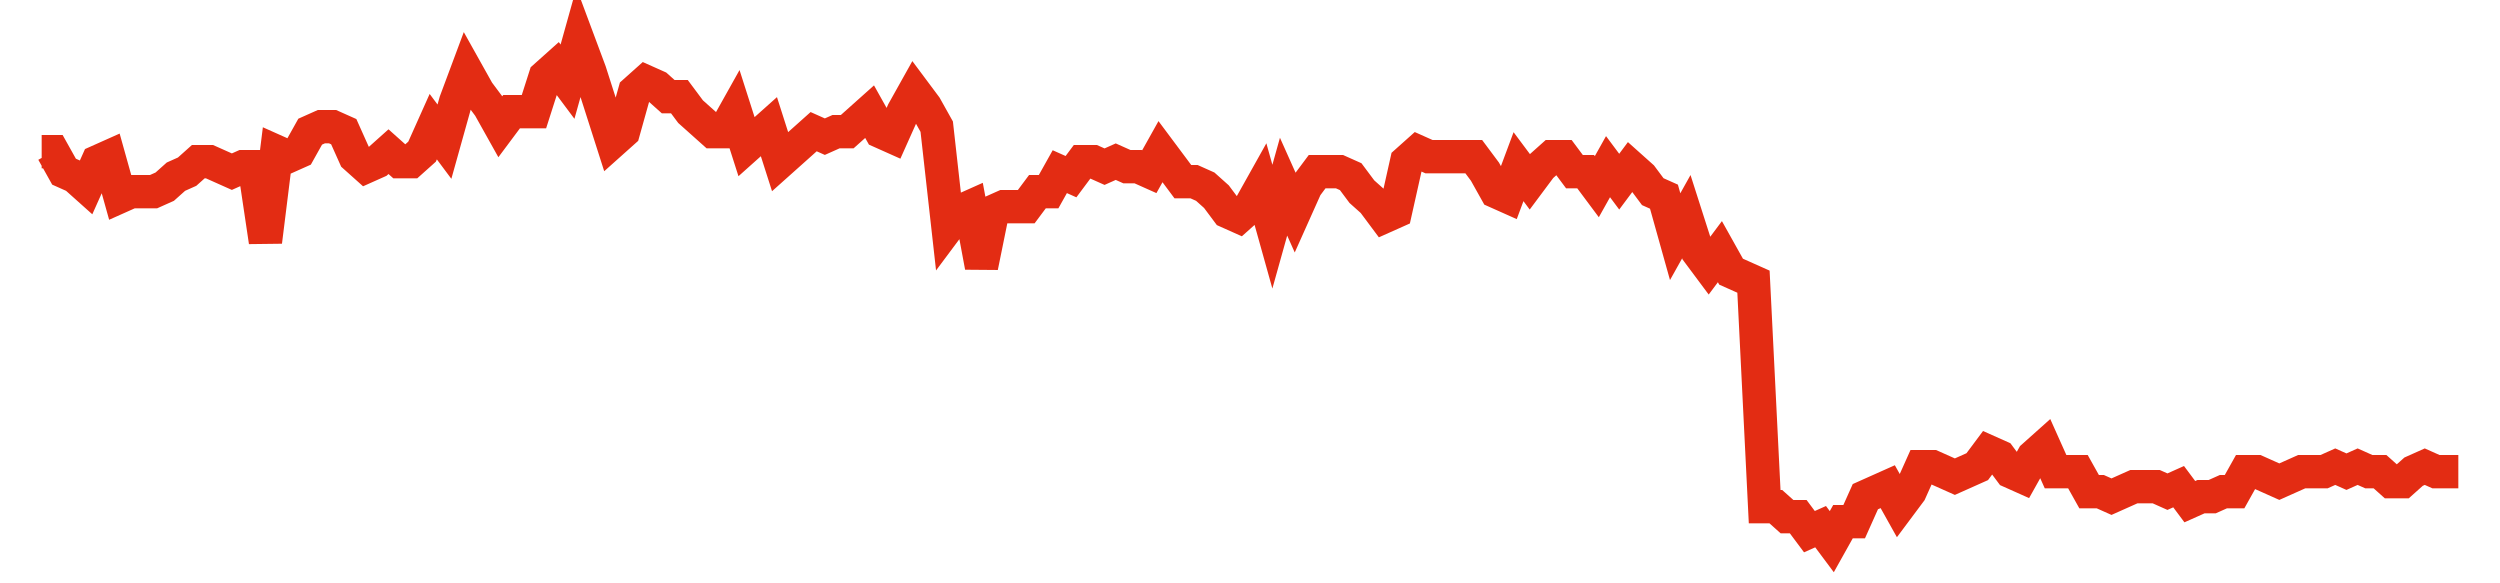 <svg width="300" height="70" viewBox="0 0 300 70" xmlns="http://www.w3.org/2000/svg">
    <path d="M 5,18.2 L 6.343,18.2 L 7.685,20.6 L 9.028,21.2 L 10.37,22.4 L 11.713,19.4 L 13.056,18.8 L 14.398,23.6 L 15.741,23 L 17.083,23 L 18.426,23 L 19.769,22.4 L 21.111,21.2 L 22.454,20.6 L 23.796,19.4 L 25.139,19.4 L 26.481,20 L 27.824,20.6 L 29.167,20 L 30.509,20 L 31.852,29 L 33.194,18.2 L 34.537,18.8 L 35.88,18.2 L 37.222,15.8 L 38.565,15.2 L 39.907,15.2 L 41.25,15.8 L 42.593,18.8 L 43.935,20 L 45.278,19.4 L 46.62,18.2 L 47.963,19.4 L 49.306,19.4 L 50.648,18.2 L 51.991,15.2 L 53.333,17 L 54.676,12.2 L 56.019,8.6 L 57.361,11 L 58.704,12.8 L 60.046,15.2 L 61.389,13.4 L 62.731,13.4 L 64.074,13.4 L 65.417,9.2 L 66.759,8 L 68.102,9.8 L 69.444,5 L 70.787,8.6 L 72.13,12.8 L 73.472,17 L 74.815,15.8 L 76.157,11 L 77.5,9.8 L 78.843,10.4 L 80.185,11.6 L 81.528,11.6 L 82.87,13.4 L 84.213,14.6 L 85.556,15.8 L 86.898,15.8 L 88.241,13.4 L 89.583,17.6 L 90.926,16.4 L 92.269,15.2 L 93.611,19.4 L 94.954,18.2 L 96.296,17 L 97.639,15.8 L 98.981,16.4 L 100.324,15.8 L 101.667,15.8 L 103.009,14.6 L 104.352,13.4 L 105.694,15.8 L 107.037,16.4 L 108.38,13.4 L 109.722,11 L 111.065,12.8 L 112.407,15.2 L 113.75,27.2 L 115.093,25.4 L 116.435,24.8 L 117.778,32 L 119.12,25.4 L 120.463,24.8 L 121.806,24.8 L 123.148,24.8 L 124.491,23 L 125.833,23 L 127.176,20.6 L 128.519,21.2 L 129.861,19.4 L 131.204,19.4 L 132.546,20 L 133.889,19.4 L 135.231,20 L 136.574,20 L 137.917,20.6 L 139.259,18.2 L 140.602,20 L 141.944,21.8 L 143.287,21.8 L 144.63,22.4 L 145.972,23.6 L 147.315,25.4 L 148.657,26 L 150,24.8 L 151.343,22.4 L 152.685,27.2 L 154.028,22.4 L 155.37,25.4 L 156.713,22.4 L 158.056,20.6 L 159.398,20.6 L 160.741,20.6 L 162.083,21.2 L 163.426,23 L 164.769,24.2 L 166.111,26 L 167.454,25.4 L 168.796,19.4 L 170.139,18.2 L 171.481,18.8 L 172.824,18.8 L 174.167,18.8 L 175.509,18.8 L 176.852,18.8 L 178.194,20.6 L 179.537,23 L 180.88,23.6 L 182.222,20 L 183.565,21.8 L 184.907,20 L 186.25,18.8 L 187.593,18.8 L 188.935,20.6 L 190.278,20.6 L 191.62,22.4 L 192.963,20 L 194.306,21.8 L 195.648,20 L 196.991,21.2 L 198.333,23 L 199.676,23.6 L 201.019,28.4 L 202.361,26 L 203.704,30.2 L 205.046,32 L 206.389,30.2 L 207.731,32.6 L 209.074,33.2 L 210.417,33.8 L 211.759,60.8 L 213.102,60.8 L 214.444,62 L 215.787,62 L 217.13,63.8 L 218.472,63.2 L 219.815,65 L 221.157,62.6 L 222.5,62.6 L 223.843,59.6 L 225.185,59 L 226.528,58.4 L 227.87,60.8 L 229.213,59 L 230.556,56 L 231.898,56 L 233.241,56.6 L 234.583,57.2 L 235.926,56.6 L 237.269,56 L 238.611,54.2 L 239.954,54.8 L 241.296,56.6 L 242.639,57.2 L 243.981,54.8 L 245.324,53.6 L 246.667,56.6 L 248.009,56.6 L 249.352,56.6 L 250.694,59 L 252.037,59 L 253.38,59.6 L 254.722,59 L 256.065,58.4 L 257.407,58.4 L 258.75,58.4 L 260.093,59 L 261.435,58.4 L 262.778,60.2 L 264.12,59.6 L 265.463,59.6 L 266.806,59 L 268.148,59 L 269.491,56.6 L 270.833,56.6 L 272.176,57.2 L 273.519,57.8 L 274.861,57.2 L 276.204,56.6 L 277.546,56.6 L 278.889,56.6 L 280.231,56 L 281.574,56.6 L 282.917,56 L 284.259,56.6 L 285.602,56.6 L 286.944,57.8 L 288.287,57.8 L 289.63,56.6 L 290.972,56 L 292.315,56.6 L 293.657,56.6 L 295,56.6" fill="none" stroke="#E32C13" stroke-width="4"/>
</svg>